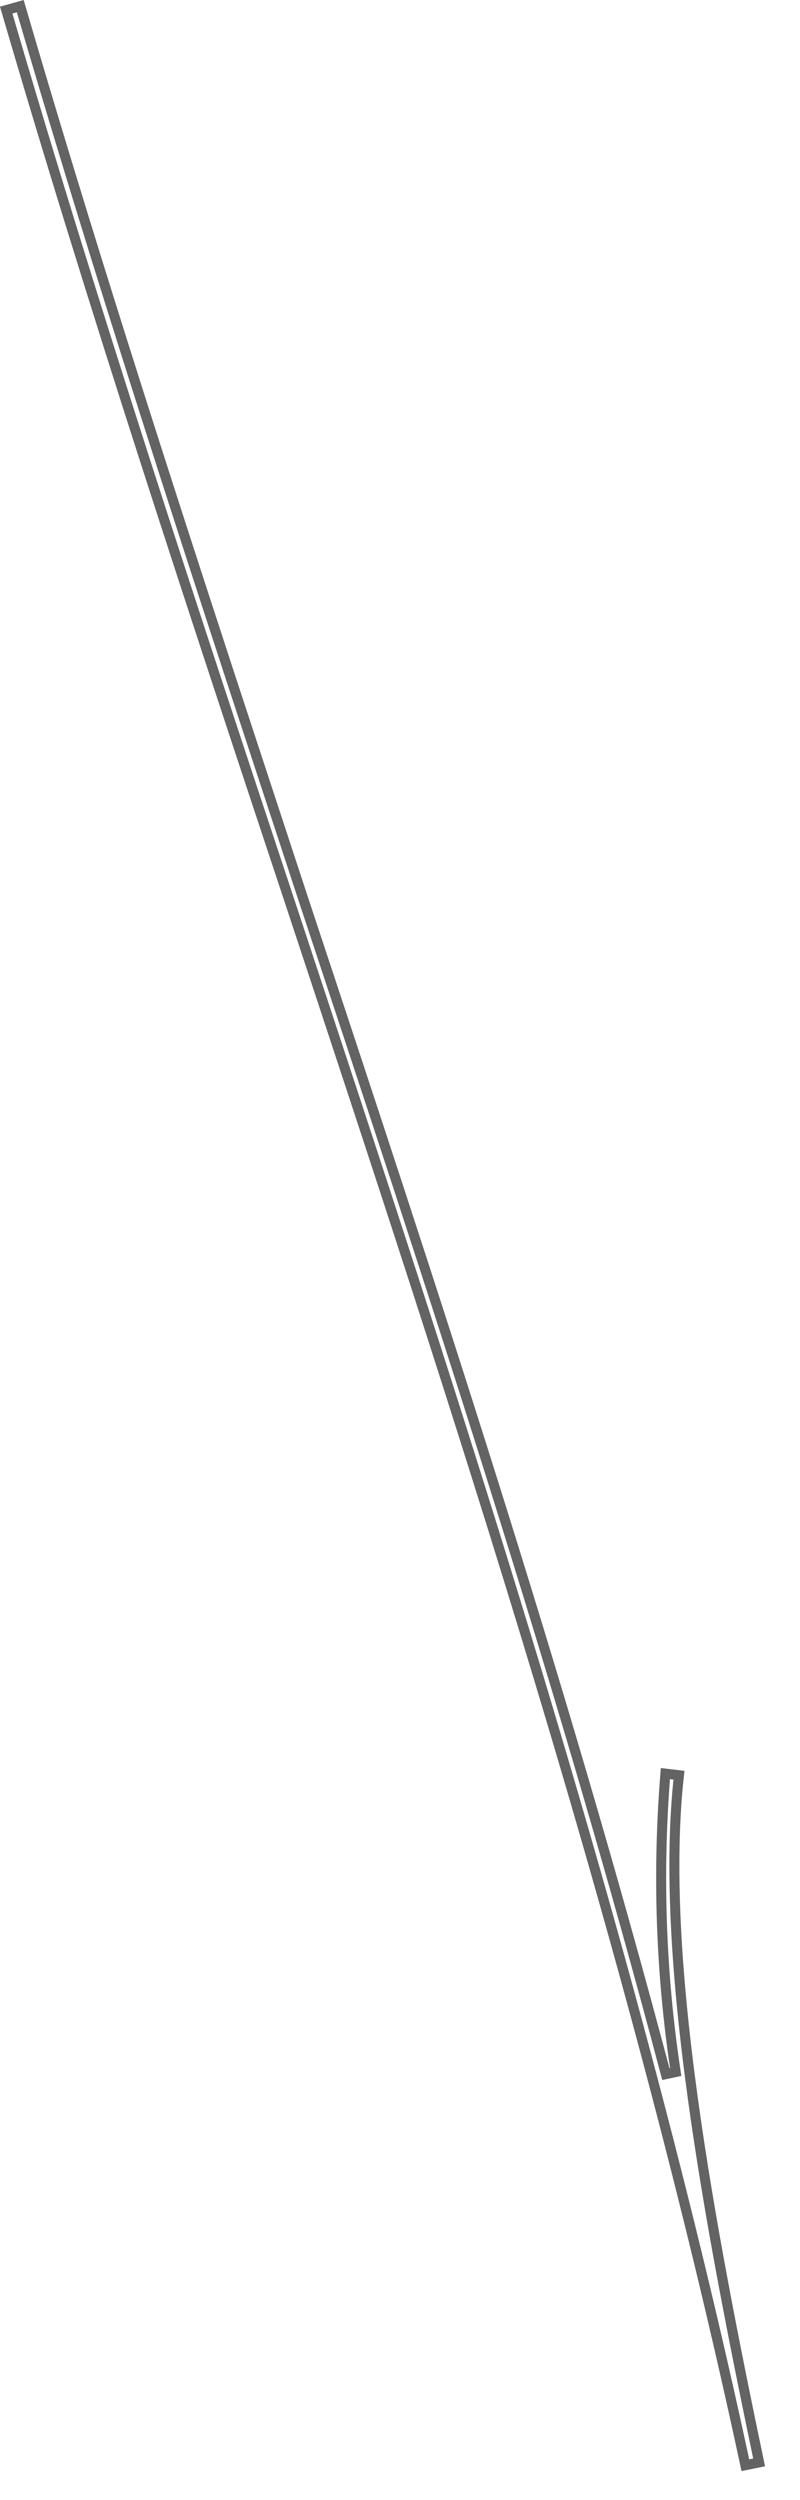 <?xml version="1.0" encoding="utf-8"?>
<svg xmlns="http://www.w3.org/2000/svg" fill="none" height="100%" overflow="visible" preserveAspectRatio="none" style="display: block;" viewBox="0 0 16 50" width="100%">
<path d="M0.405 0.123C1.71 4.598 3.158 9.106 4.608 13.54L6.065 17.977C8.61 25.656 11.214 33.528 13.317 41.48L13.514 41.438C13.215 39.463 13.147 37.461 13.308 35.47L13.579 35.502C13.377 37.323 13.528 39.568 13.854 41.946C14.181 44.335 14.684 46.865 15.182 49.245L14.907 49.301C12.64 38.724 9.163 28.219 5.805 18.061C3.868 12.22 1.87 6.183 0.124 0.202L0.405 0.123Z" id="Vector" stroke="#636363" stroke-width="0.2"/>
</svg>